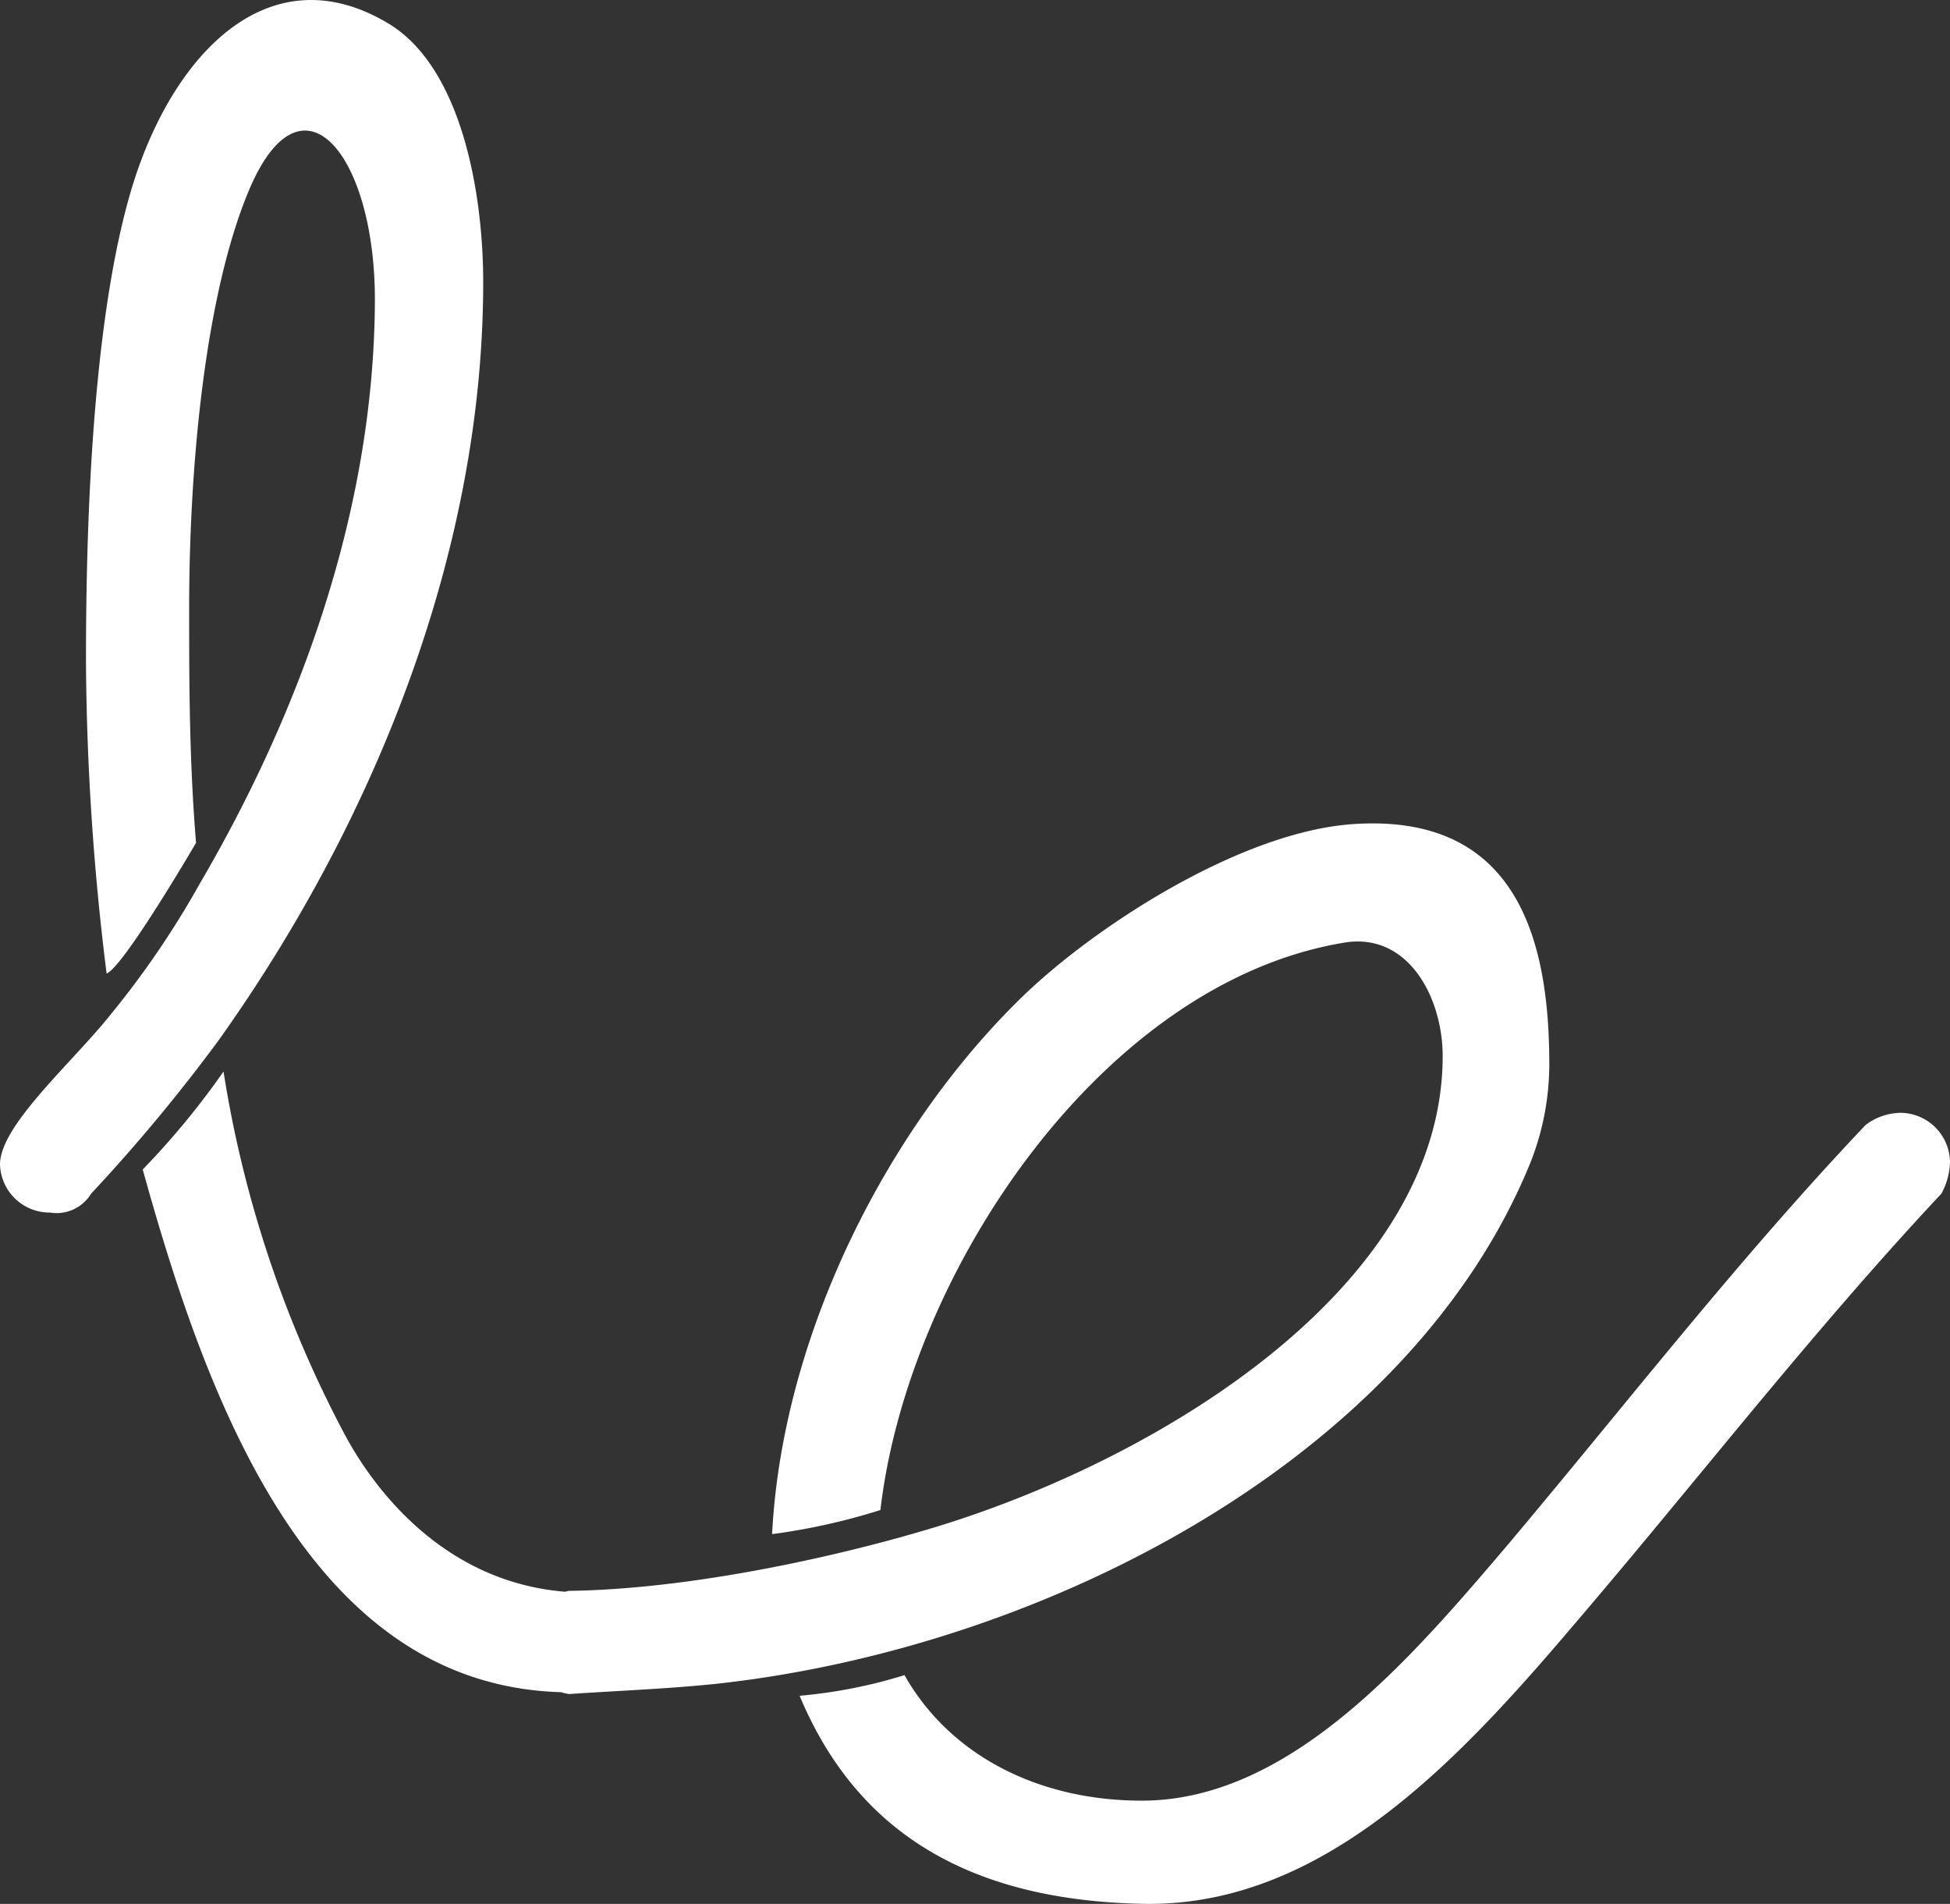 <svg xmlns="http://www.w3.org/2000/svg" width="114.534" height="111.824" viewBox="0 0 114.534 111.824">
  <rect x="0" y="0" width="114.534" height="111.824" fill="#333333" stroke="none"/>
  <path id="Path_78" data-name="Path 78" d="M8.181-72.922c0-8.787,1.01-18.685,3.535-24.644,3.131-7.373,7.474-1.919,7.373,6.767-.1,12.221-4.444,24.038-10.3,34.037a52.55,52.55,0,0,1-5.151,7.575C1.414-46.359-2.929-42.622-2.929-40.3A2.912,2.912,0,0,0,0-37.471a2.376,2.376,0,0,0,2.424-1.111A100.744,100.744,0,0,0,9.9-47.571C19.19-60.6,25.452-76.457,25.452-92.112c0-5.353-1.313-12.726-5.656-15.251-6.868-4.04-12.524,1.717-14.948,9.6C2.323-89.486,2.121-76.255,2.121-69.791A153.83,153.83,0,0,0,3.333-51.51c1.01-.4,5.252-7.676,5.252-7.676C8.181-64.135,8.181-68.781,8.181-72.922ZM30.6-9.292a2.981,2.981,0,0,0,3.131-2.929,3.339,3.339,0,0,0-2.222-2.929c-8.484,0-12.827-6.767-14.14-9.191A67.838,67.838,0,0,1,10.2-45.753,46.733,46.733,0,0,1,5.454-40C9.292-26.159,15.453-9.292,30.6-9.292Zm45.45-44.036c3.737-.606,5.757,3.232,5.757,6.666,0,13.332-16.16,23.432-29.492,27.573-5.555,1.717-14.443,3.737-21.816,3.838a3.147,3.147,0,0,0-2.626,3.03A3.072,3.072,0,0,0,30.5-9.191c2.929-.2,5.757-.3,8.686-.606,19.291-2.121,40.7-13.231,47.773-30.6a15.781,15.781,0,0,0,1.111-5.757c0-6.868-1.616-14.746-11.413-14.14-6.666.4-15.352,6.06-19.594,10.2C49.187-42.42,43.026-30.3,42.42-18.584A37.059,37.059,0,0,0,48.783-20C50.4-33.936,61.812-51.005,76.053-53.328ZM64.236,3.131c10.908.2,19.089-9.09,25.856-17.069C97.061-22.119,103.626-30.6,111.1-38.582a4.115,4.115,0,0,0,.505-1.818,2.931,2.931,0,0,0-2.929-2.929,3.5,3.5,0,0,0-2.02.707C99.182-34.744,92.617-26.26,85.648-17.978,79.891-11.211,72.821-2.929,64.135-2.929c-6.161,0-11.312-2.727-13.938-7.373A29.223,29.223,0,0,1,44.036-9.09C47.167-1.616,53.328,2.929,64.236,3.131Z" transform="translate(2.929 108.69)" fill="#fff"/>
</svg>

